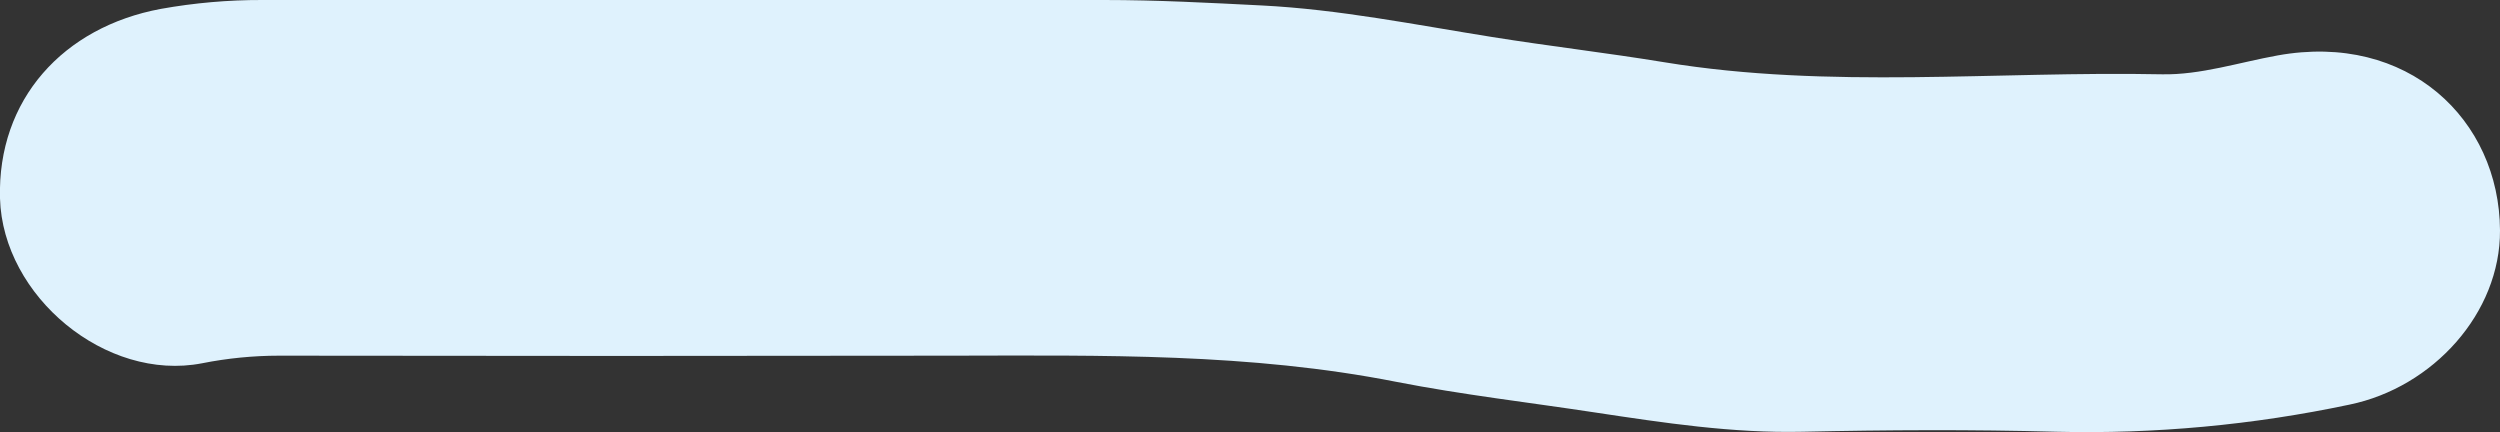 <?xml version="1.0" encoding="UTF-8"?> <svg xmlns="http://www.w3.org/2000/svg" width="295" height="51" viewBox="0 0 295 51" fill="none"><rect x="0" y="0" width="295" height="51" fill="#333333" stroke="none"/> <g clip-path="url(#clip0_152_18)"> <path d="M82.195 -2.12762e-05C98.226 -2.12762e-05 114.259 -2.12762e-05 130.294 -2.12762e-05C136.505 -2.12762e-05 142.711 0.331 148.896 0.645C158.016 1.107 167.01 2.923 176.035 4.361C182.82 5.447 189.652 6.239 196.432 7.352C215.929 10.547 235.557 8.37 255.117 8.768C259.646 8.858 264.211 7.362 268.745 6.544C284.129 3.757 294.932 14.126 295 27.182C295.053 36.921 287.111 45.711 277.233 47.747C265.874 50.151 254.272 51.225 242.663 50.947C232.67 50.675 222.677 50.727 212.684 50.947C204.426 51.131 196.342 49.898 188.237 48.675C180.417 47.484 172.533 46.576 164.775 45.06C147.492 41.649 130.062 41.943 112.574 41.969C86.024 42.011 59.478 42.011 32.935 41.969C29.883 41.971 26.839 42.271 23.847 42.866C12.491 45.076 0.337 34.959 7.14824e-06 23.419C-0.321 11.733 7.463 3.19 18.976 1.049C22.925 0.341 26.93 -0.01 30.942 -2.12762e-05C48.025 -2.12762e-05 65.113 -2.12762e-05 82.195 -2.12762e-05Z" fill="#DFF2FD"></path> </g> <defs> <clipPath id="clip0_152_18"> <rect width="295" height="51" fill="white"></rect> </clipPath> </defs> </svg> 